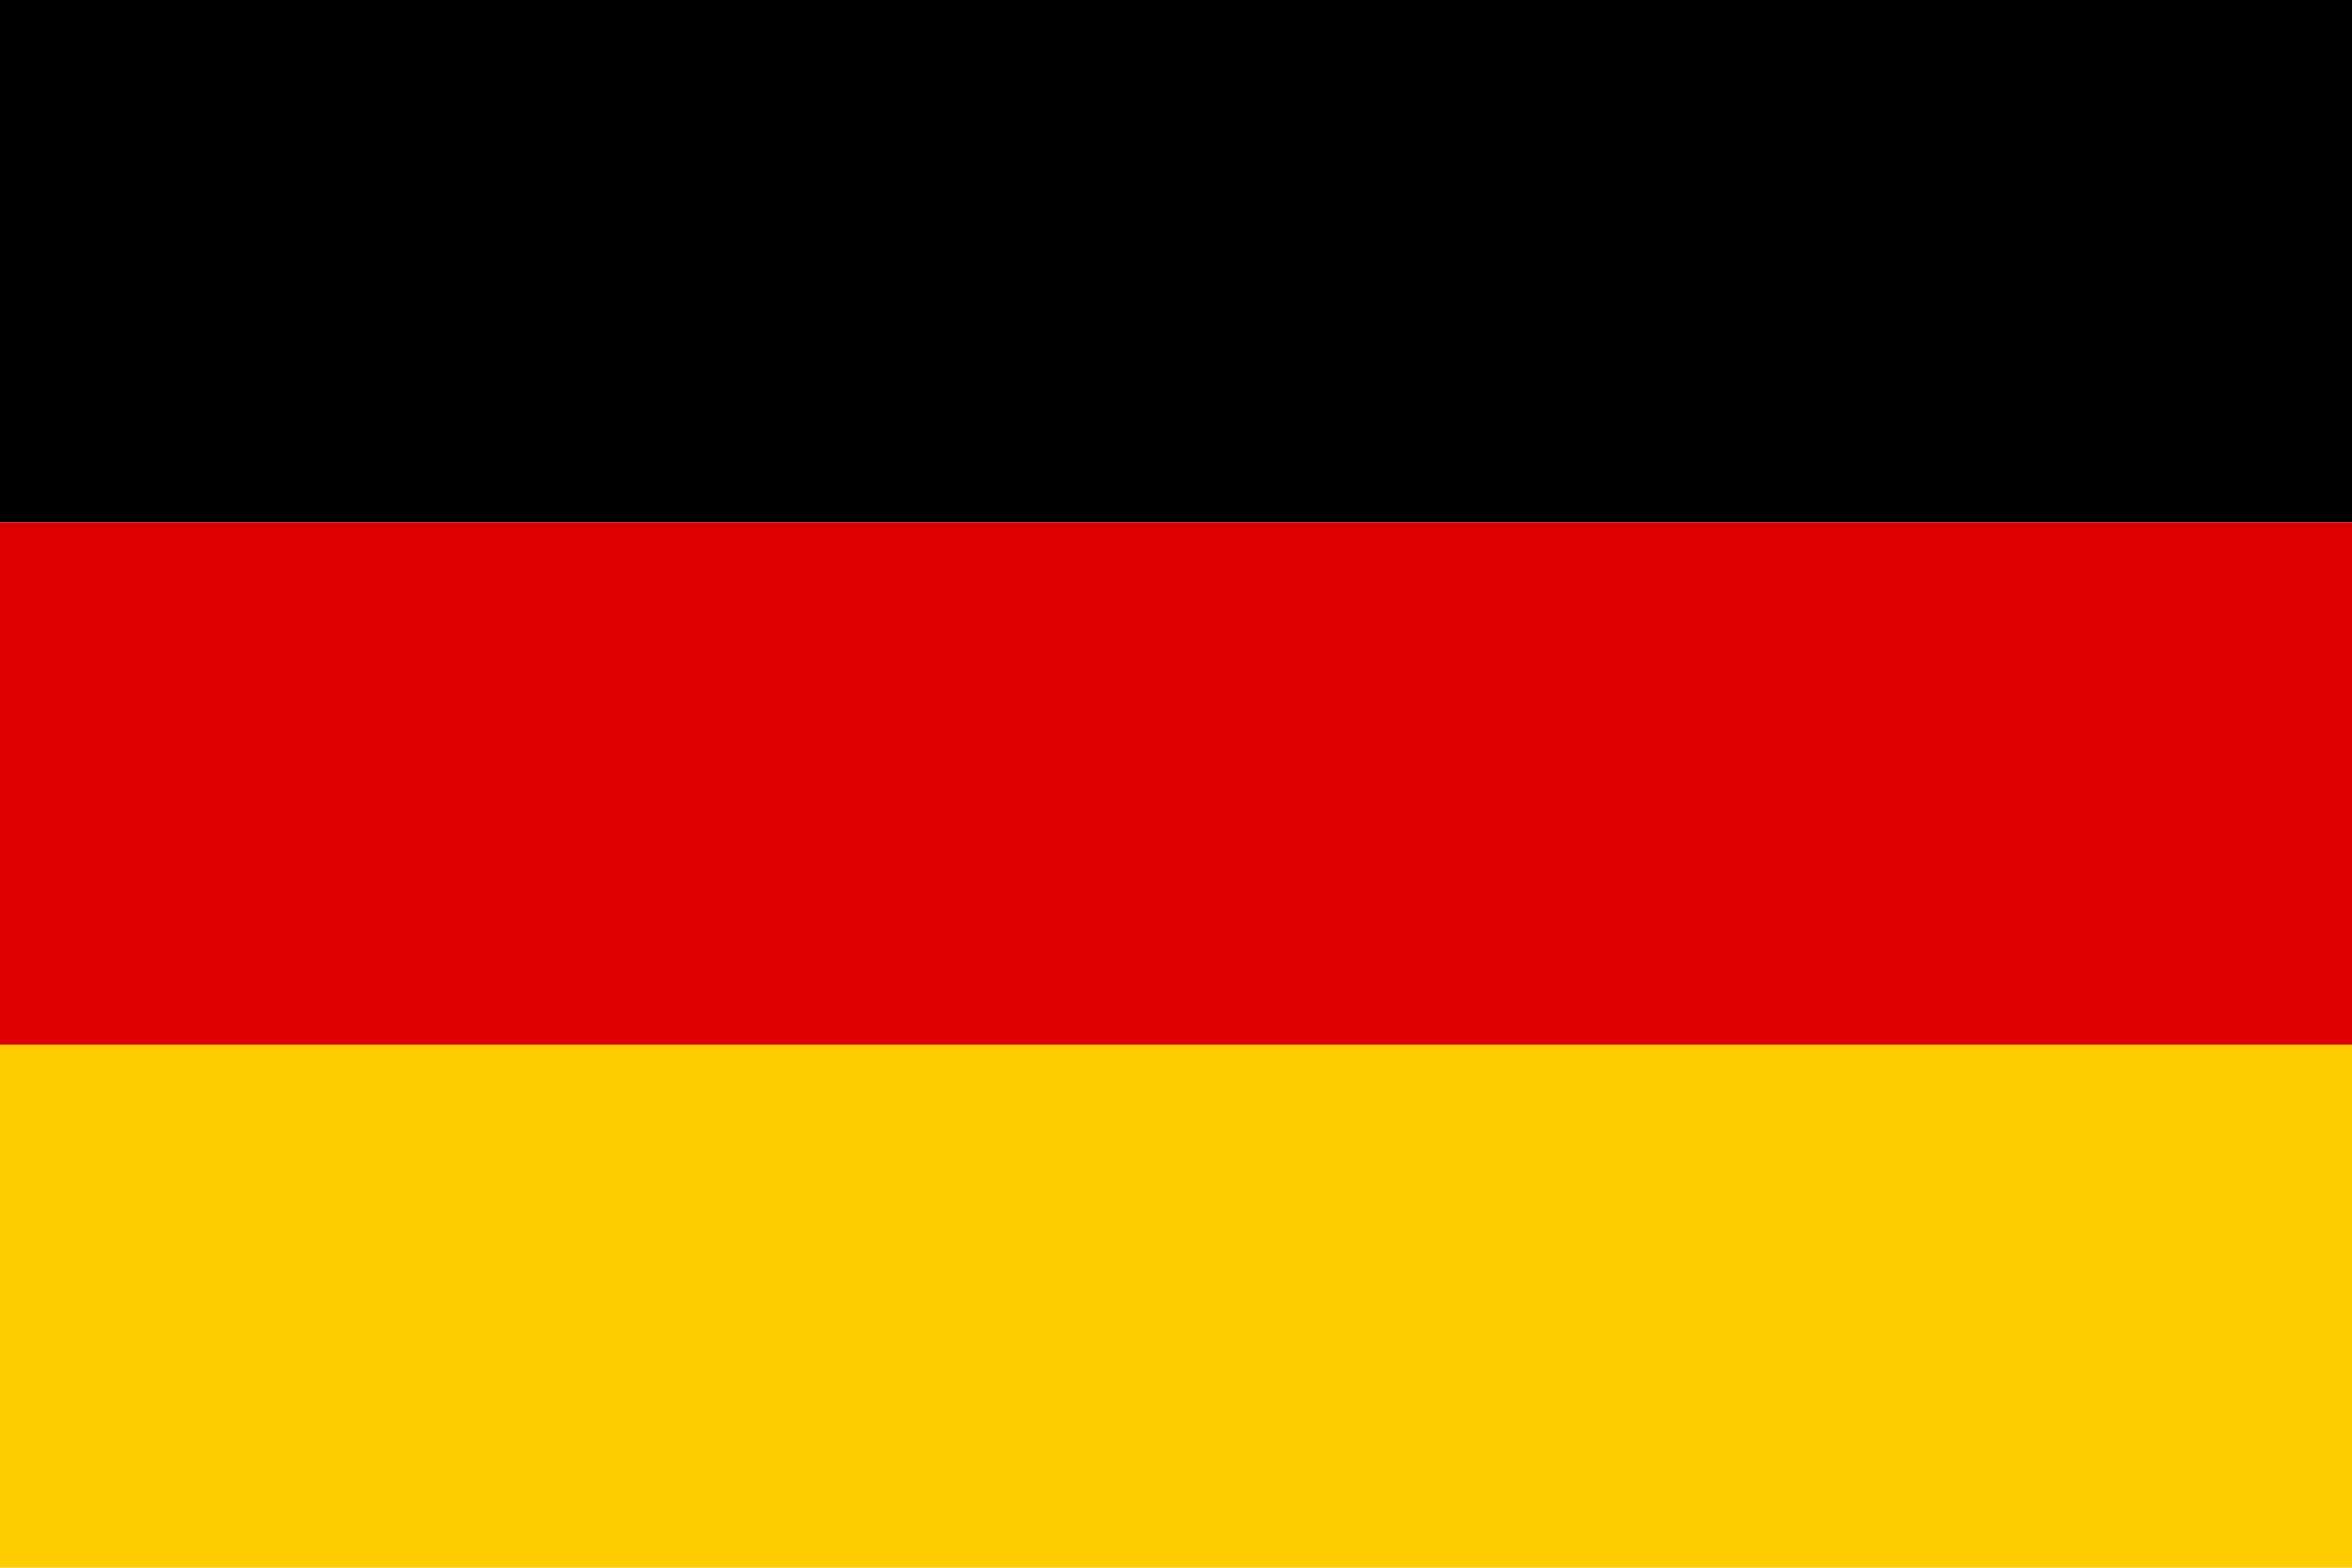 <svg viewBox="0 0 60 40" xmlns="http://www.w3.org/2000/svg">
  <rect width="60" height="13.33" y="0" fill="#000000"/>
  <rect width="60" height="13.33" y="13.33" fill="#dd0000"/>
  <rect width="60" height="13.34" y="26.66" fill="#ffcc00"/>
</svg>